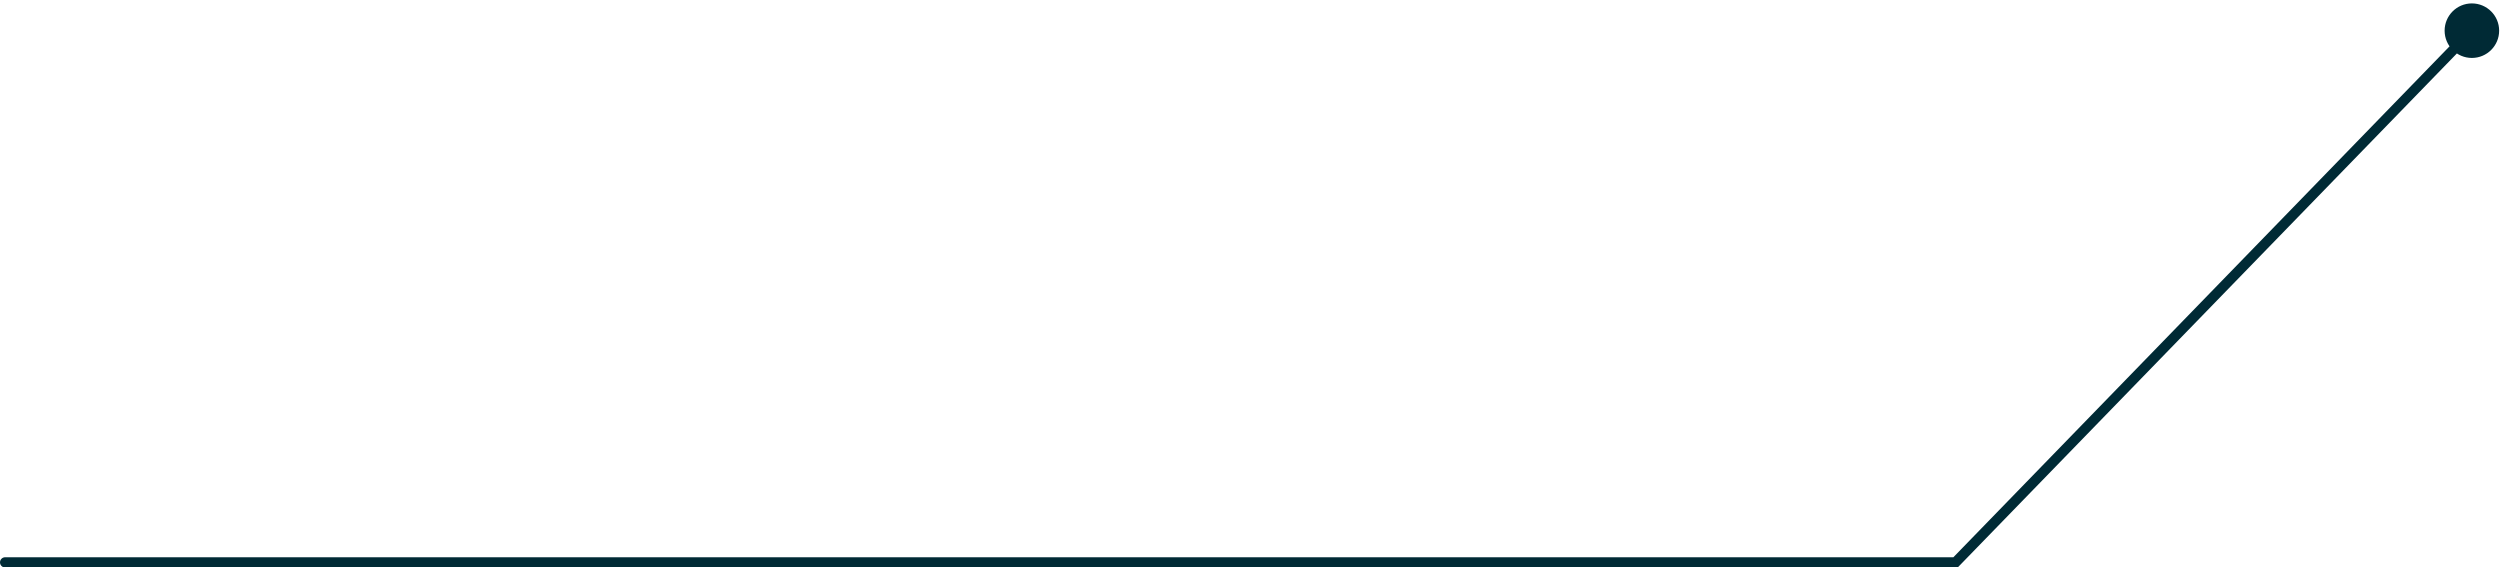 <?xml version="1.0" encoding="UTF-8"?> <svg xmlns="http://www.w3.org/2000/svg" width="489" height="111" viewBox="0 0 489 111" fill="none"><path d="M478.167 6C478.167 3.054 480.554 0.667 483.5 0.667C486.446 0.667 488.833 3.054 488.833 6C488.833 8.946 486.446 11.333 483.5 11.333C480.554 11.333 478.167 8.946 478.167 6ZM382.5 110L383.217 110.697L382.923 111H382.5V110ZM1 111C0.448 111 0 110.552 0 110C0 109.448 0.448 109 1 109V111ZM484.217 6.697L383.217 110.697L381.783 109.303L482.783 5.303L484.217 6.697ZM382.5 111H1V109H382.5V111Z" fill="#002A35"></path></svg> 